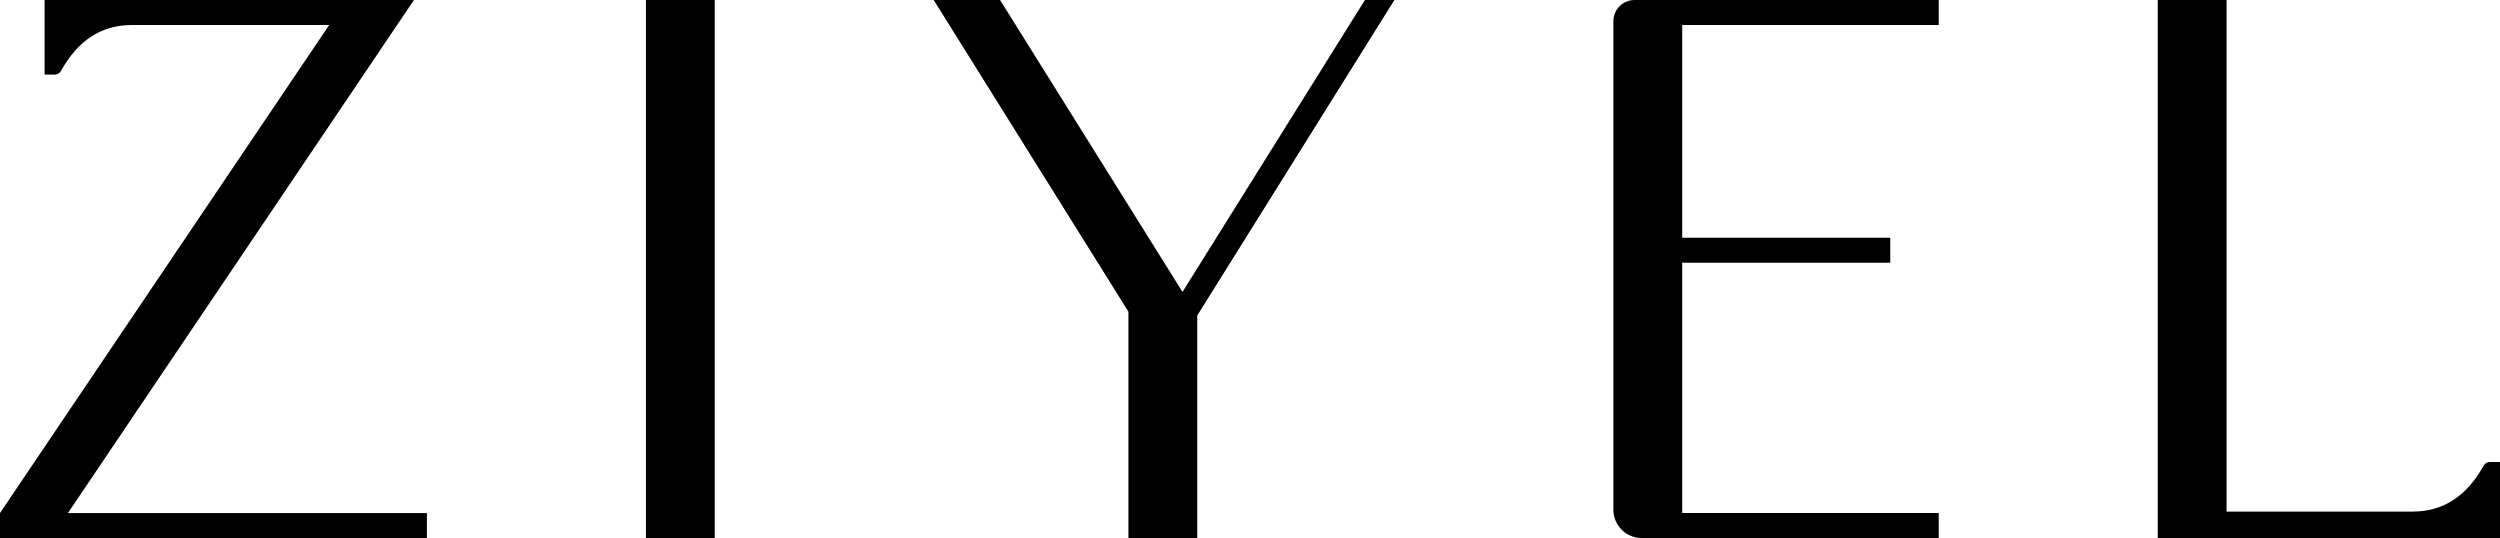 <?xml version="1.0" encoding="UTF-8"?><svg id="Laag_1" xmlns="http://www.w3.org/2000/svg" viewBox="0 0 779.22 167.71"><defs><style>.cls-1{fill-rule:evenodd;}</style></defs><path class="cls-1" d="M693.99,0v159.45s85.23,0,85.23,0v8.26h-106.68V0h21.45ZM779.22,144v15.45h-27.19c9.45,0,16.81-4.77,22.08-14.3.38-.71,1.12-1.14,1.92-1.15h3.19ZM604.28,0v7.8h-79.96s0,66.3,0,66.3h64.85v7.8h-64.85s0,78,0,78h79.96v7.8h-92.58c-4.87,0-8.83-3.95-8.83-8.83V6.62c0-3.66,2.96-6.62,6.62-6.62h94.78ZM434.62,0l-61.45,98.33v69.37s-21.45,0-21.45,0v-70.55S291.02,0,291.02,0h20.69l56.86,90.99L425.43,0h9.2ZM201.32,0h21.45v167.71h-21.45V0ZM129.03,0L21.17,159.91h111.89v7.8H0v-7.8L102.6,7.8H13.9s0-7.8,0-7.8h115.13ZM13.9,7.8h27.19c-9.45,0-16.81,4.77-22.08,14.3-.38.71-1.12,1.14-1.92,1.15h-3.19V7.8Z"/></svg>